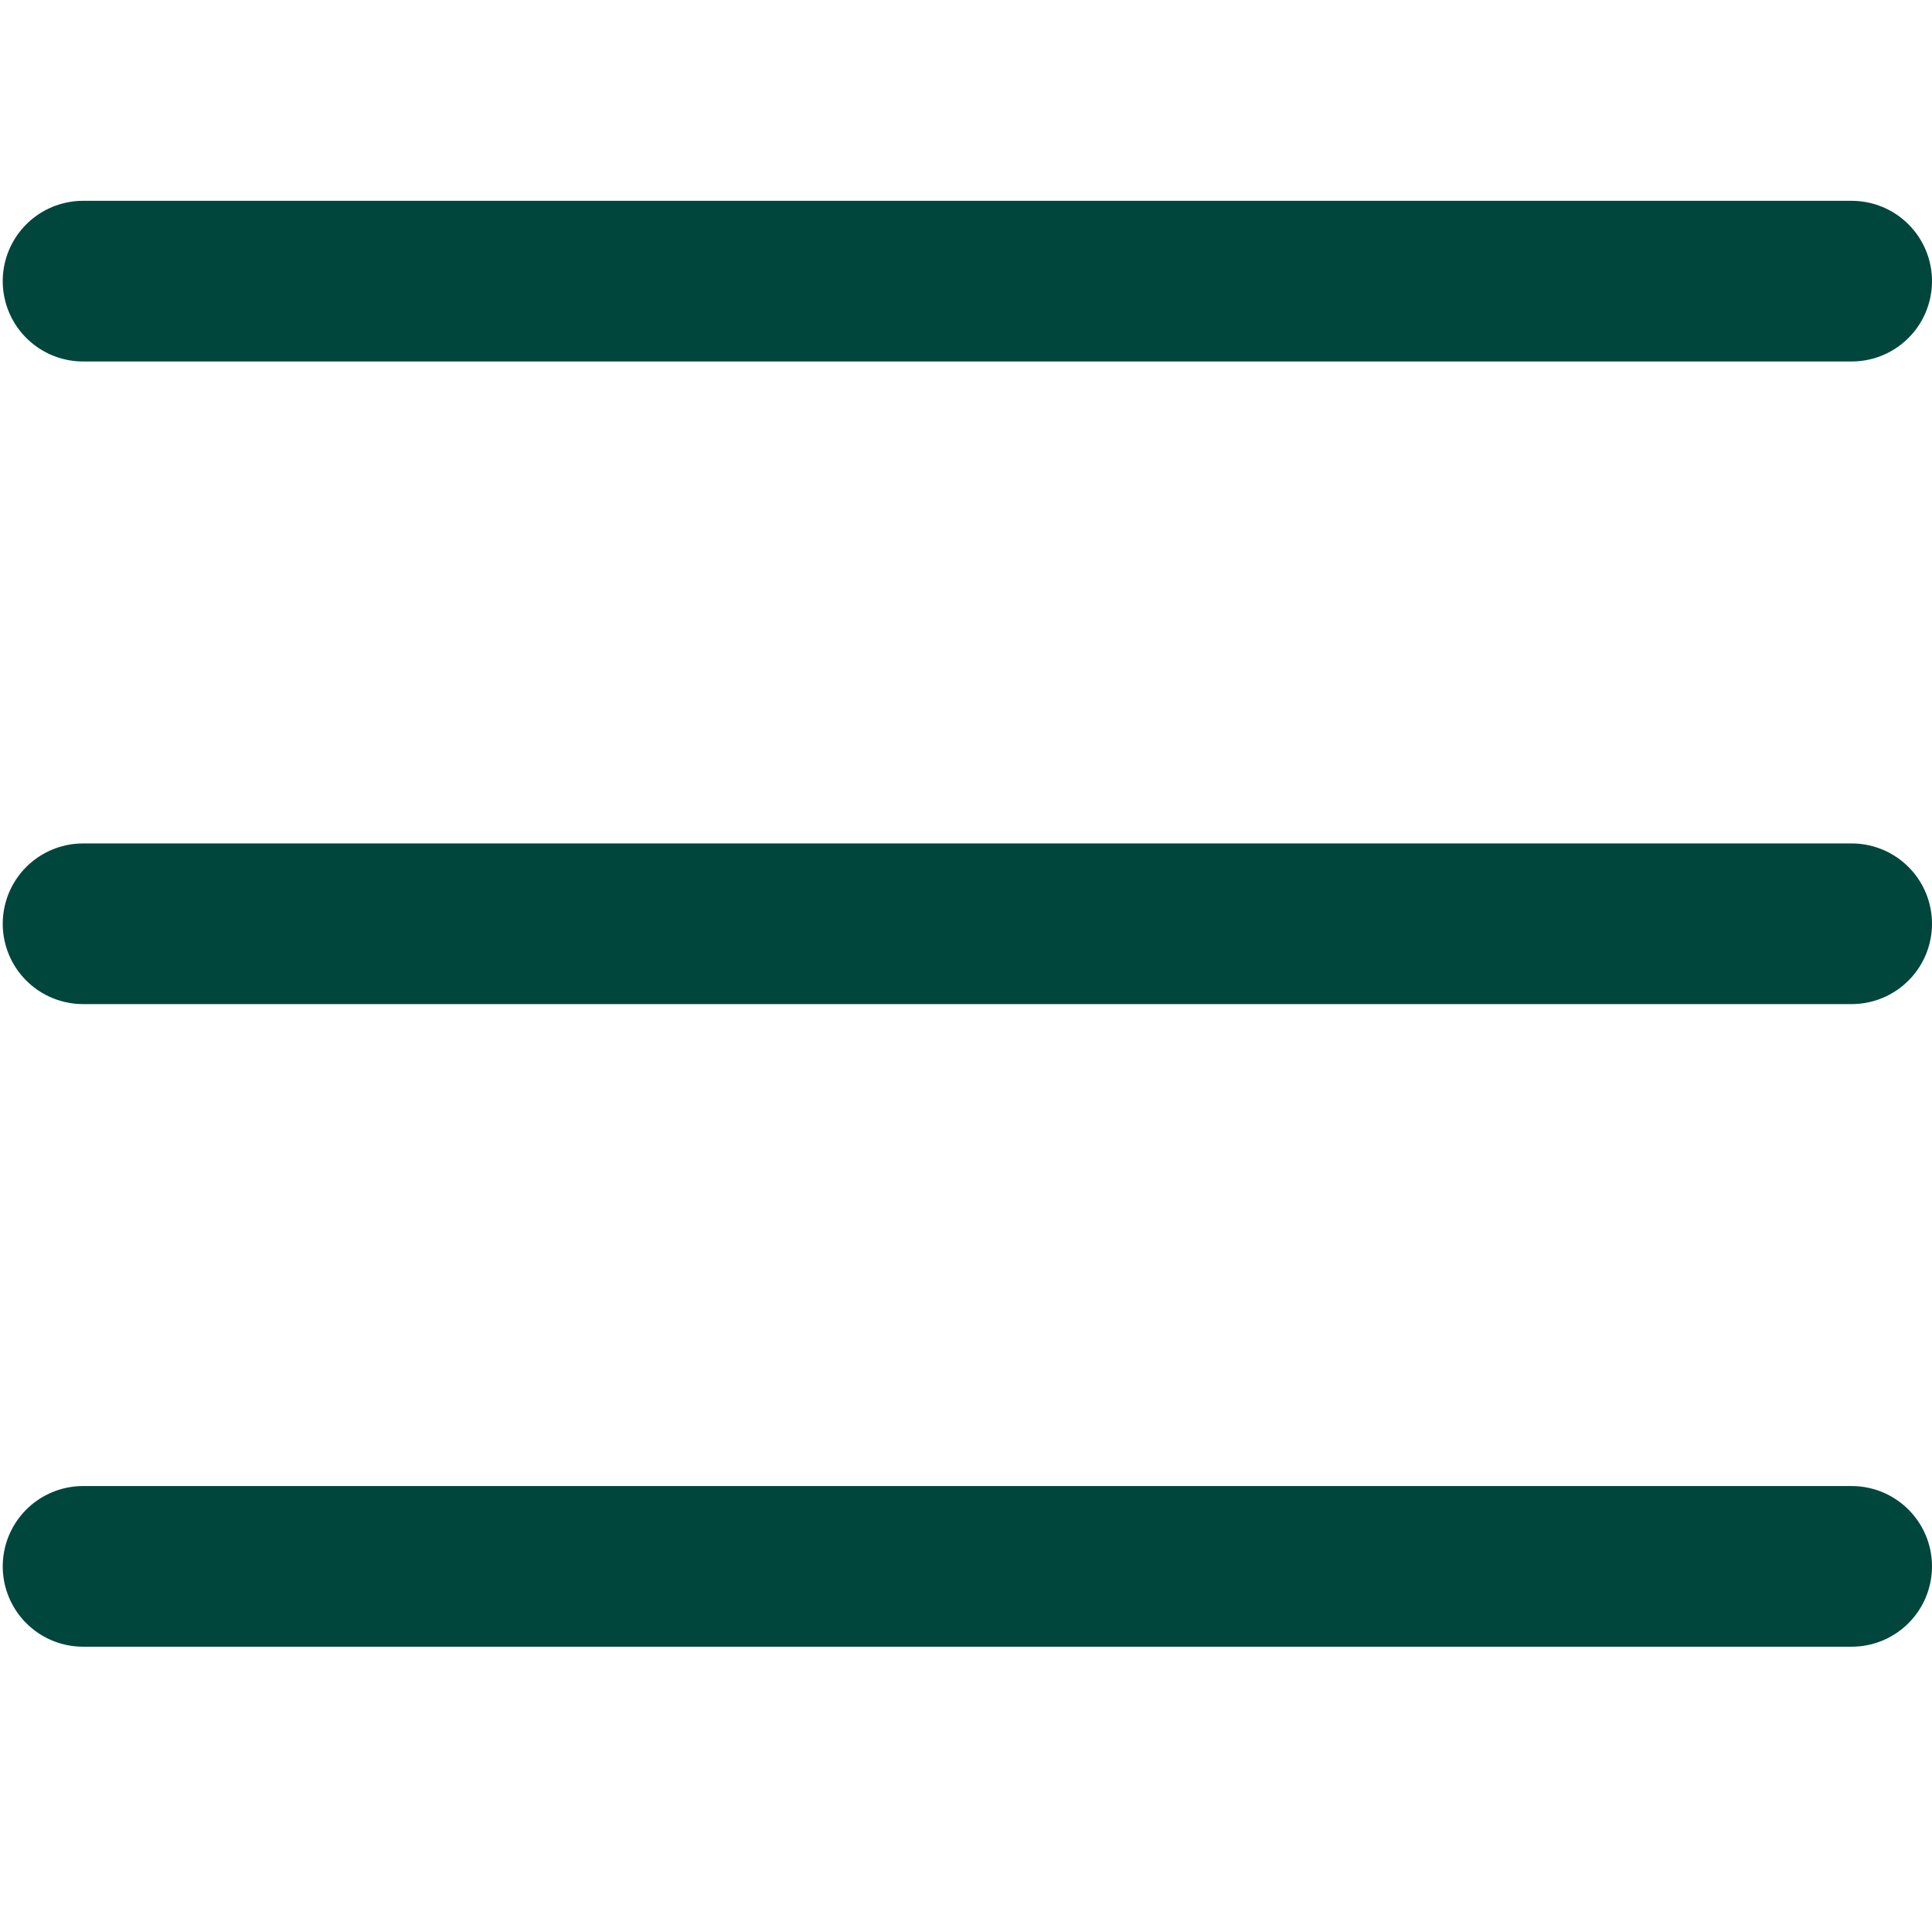 <svg xmlns="http://www.w3.org/2000/svg" width="24.05" height="24" viewBox="0 0 24.05 24"><defs><style>.a,.b{fill:none;}.a{opacity:0.45;}.b{stroke:#00463d;stroke-linecap:round;stroke-width:2px;}</style></defs><rect class="a" width="24" height="24"/><line class="b" x2="22.016" transform="translate(1.034 11.5)"/><line class="b" x2="22.016" transform="translate(1.034 19.5)"/><line class="b" x2="22.016" transform="translate(1.034 3.5)"/></svg>